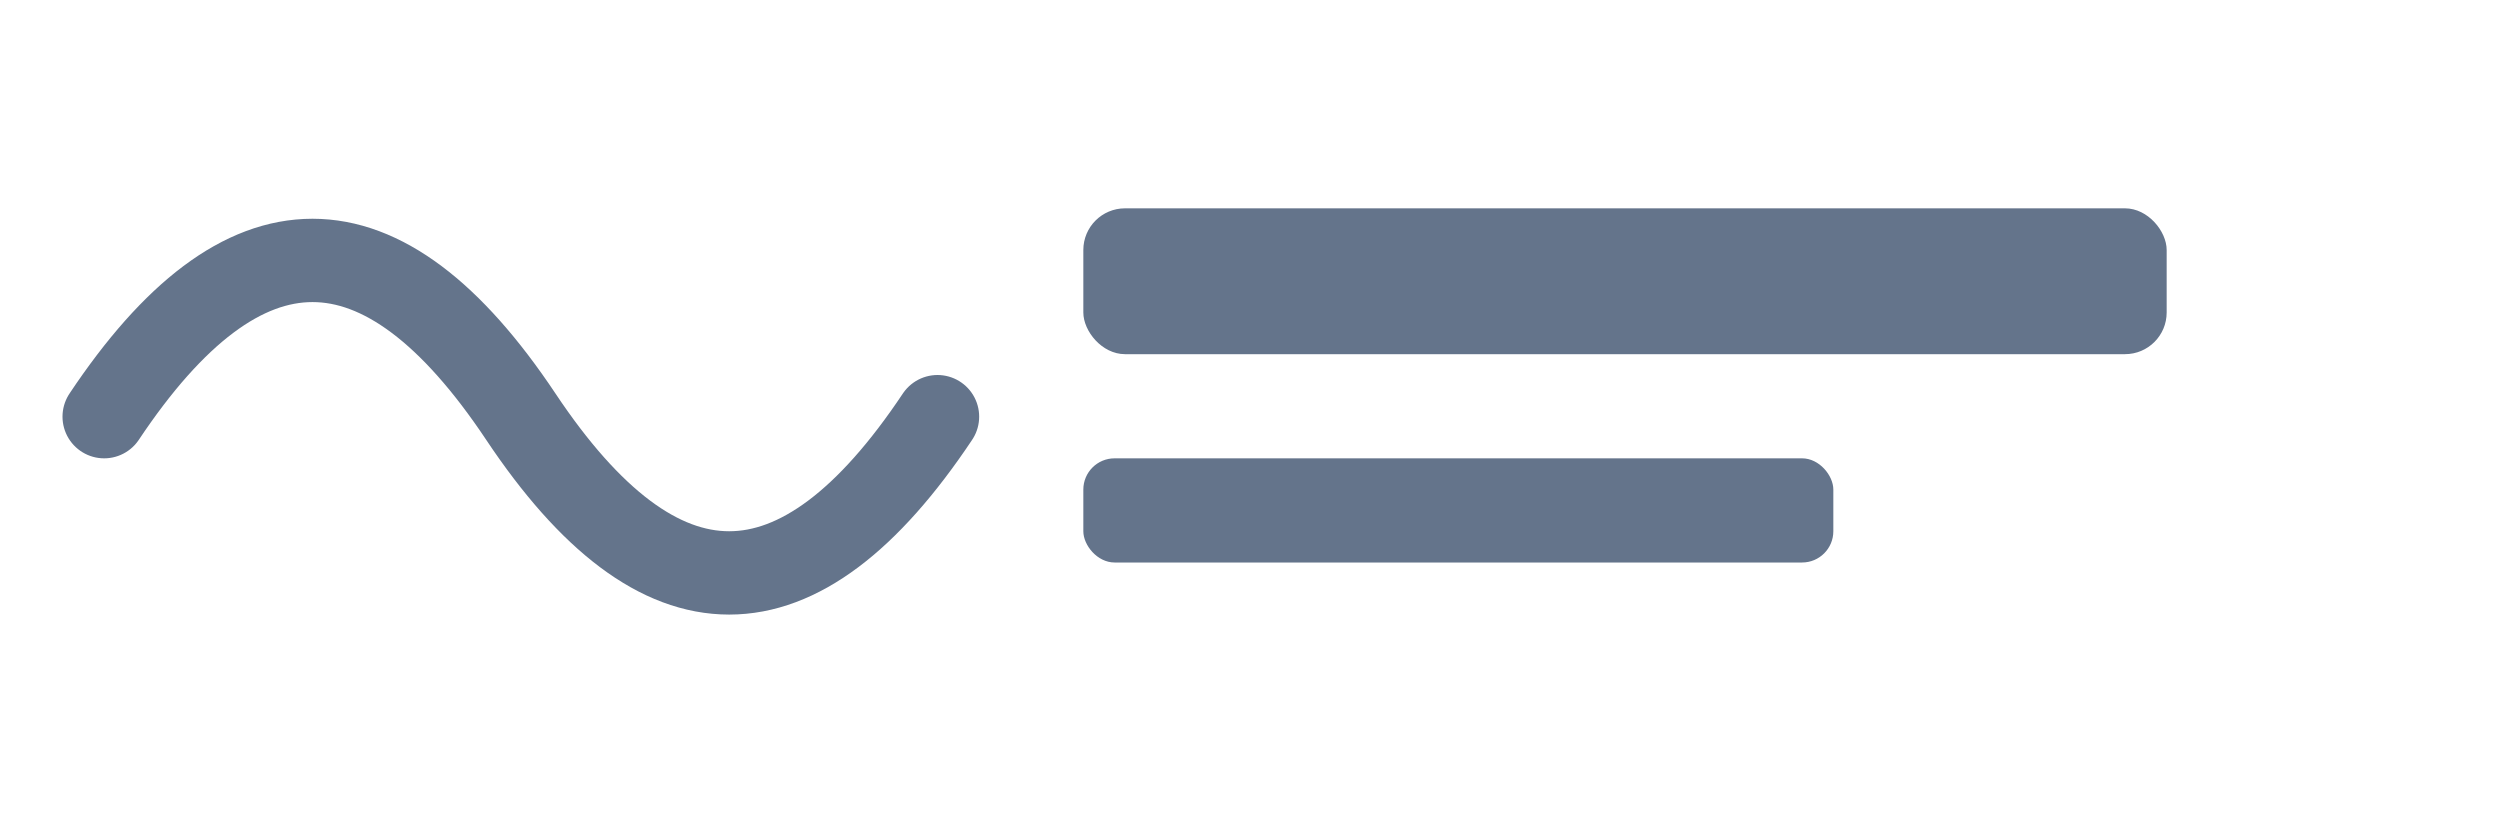 <svg xmlns="http://www.w3.org/2000/svg" viewBox="0 0 120 40" fill="#64748b">
  <path d="M5,20 Q15,5 25,20 T45,20" stroke="#64748b" fill="none" stroke-width="4" stroke-linecap="round"/>
  <rect x="52" y="10" width="52" height="7" rx="2"/>
  <rect x="52" y="22" width="36" height="5" rx="1.5"/>
</svg>

